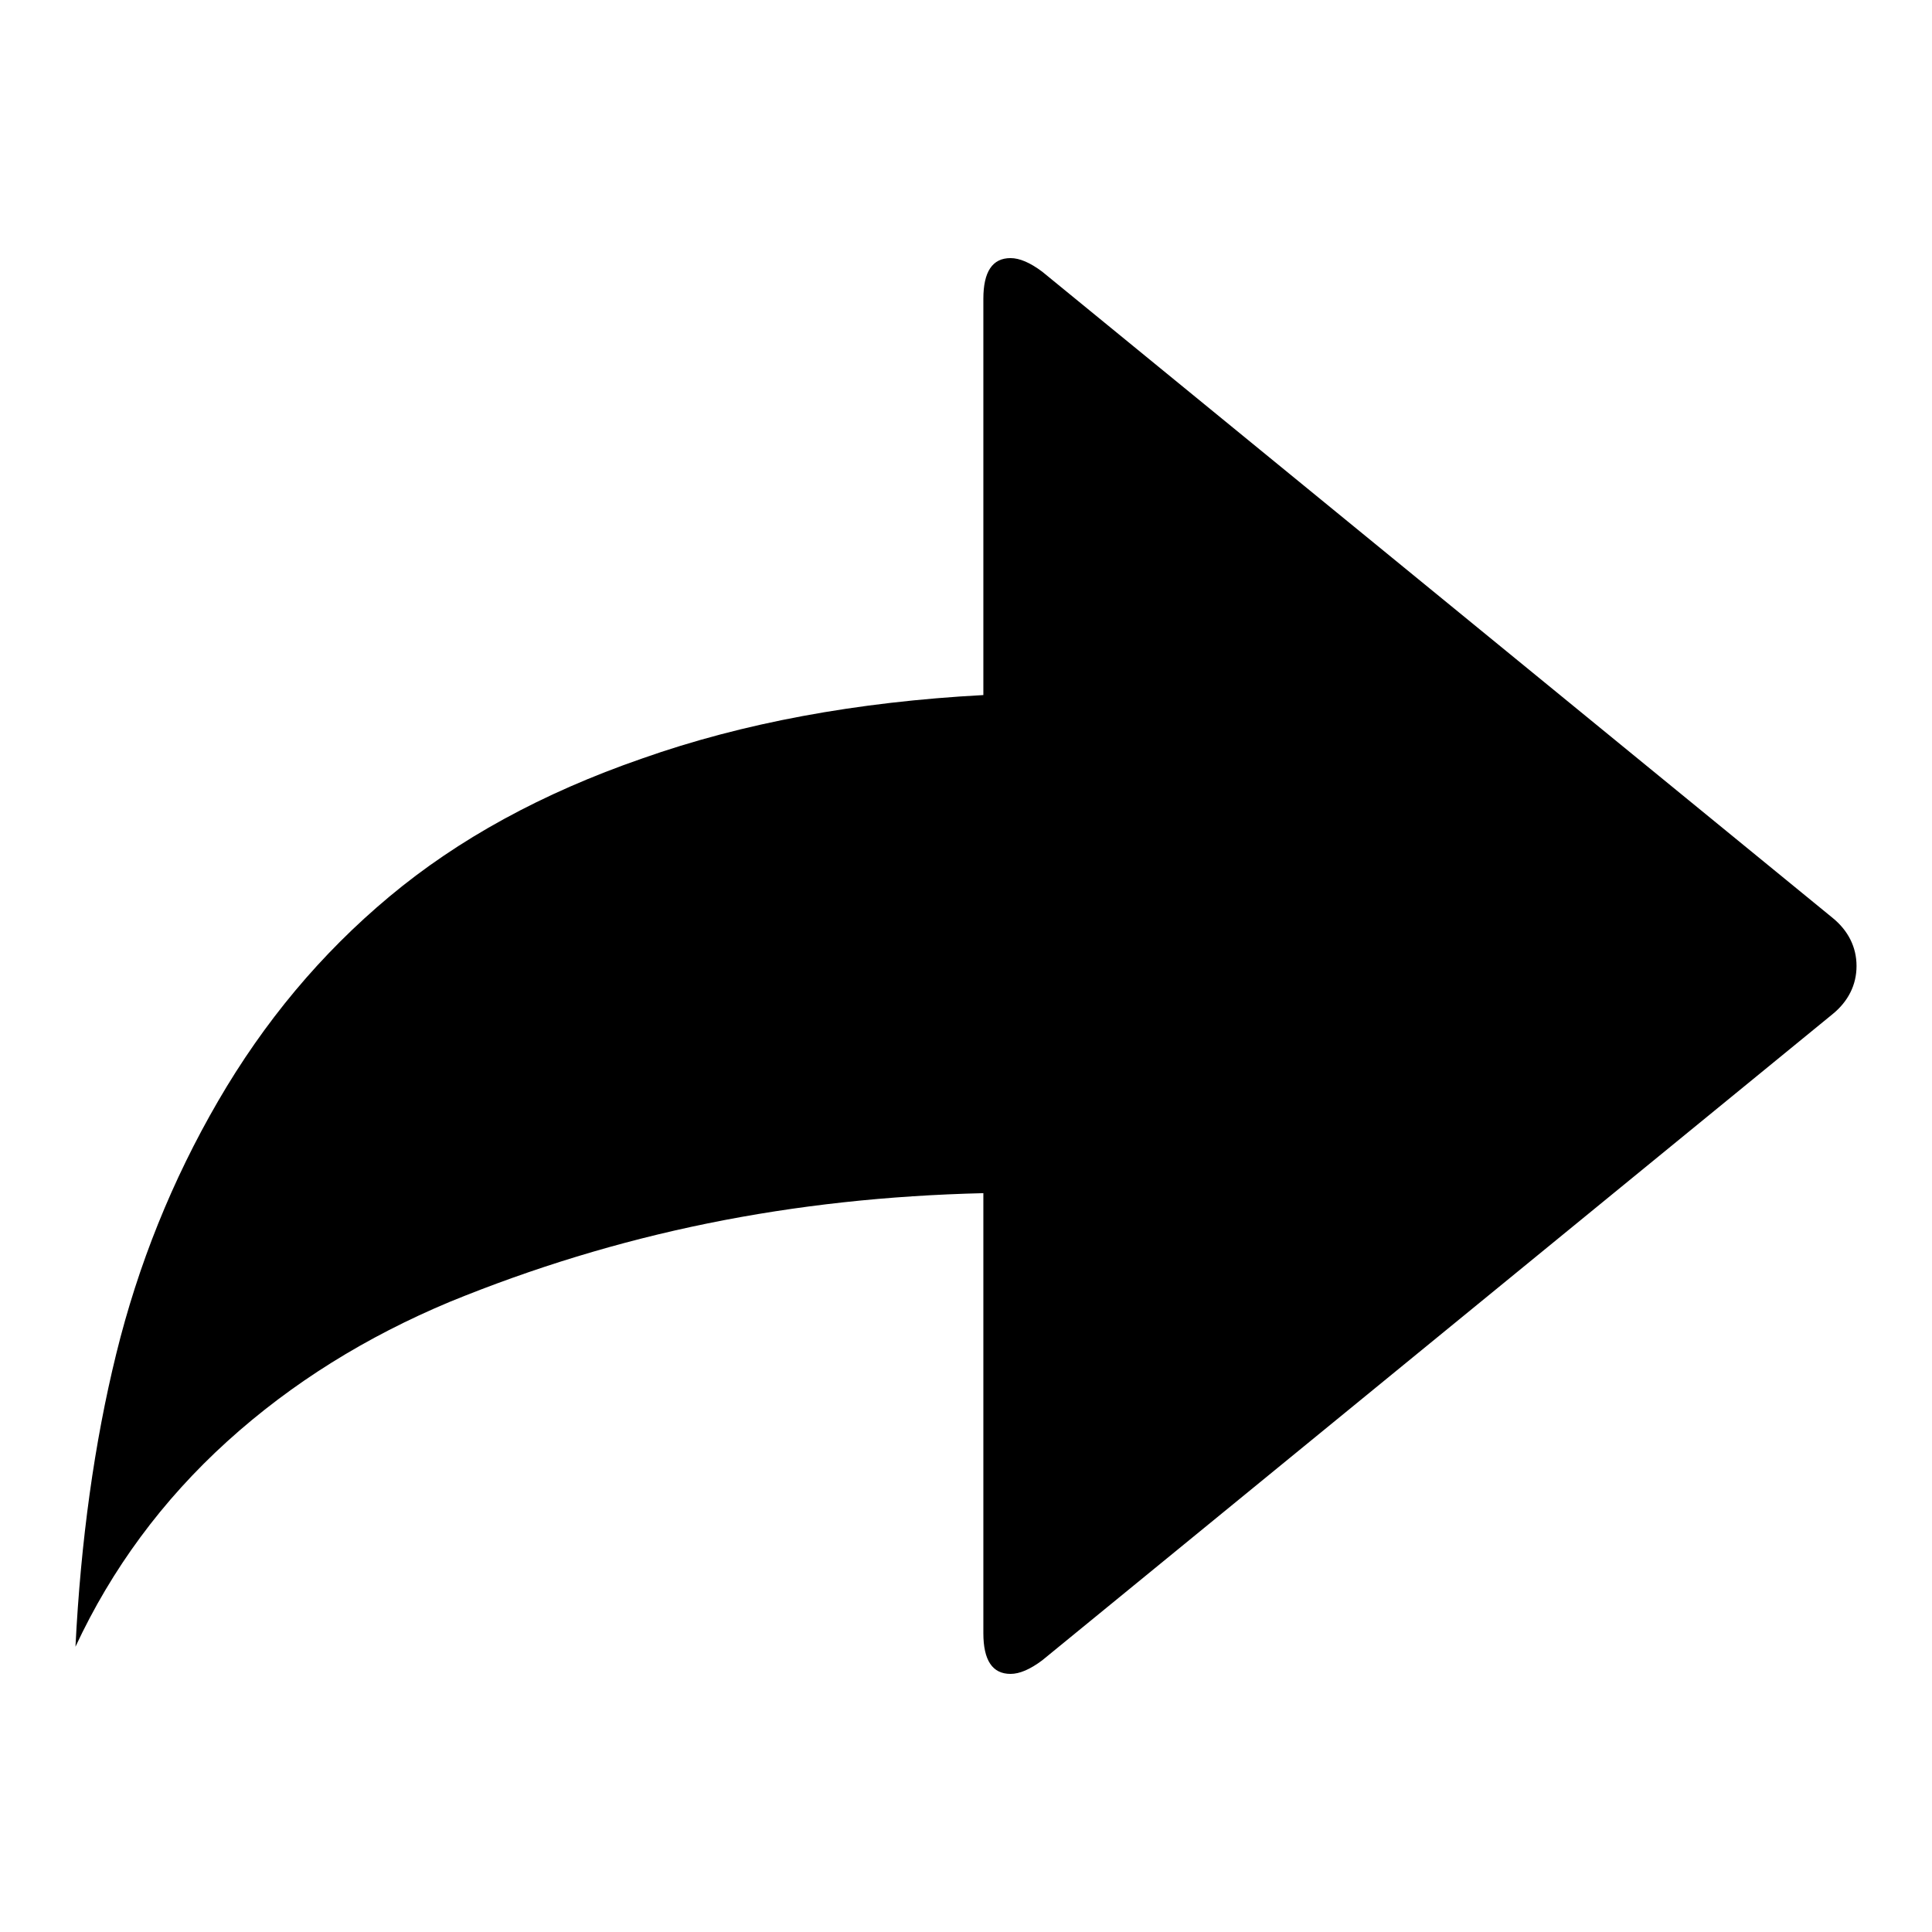 <?xml version="1.0" encoding="utf-8"?>
<!-- Svg Vector Icons : http://www.onlinewebfonts.com/icon -->
<!DOCTYPE svg PUBLIC "-//W3C//DTD SVG 1.1//EN" "http://www.w3.org/Graphics/SVG/1.1/DTD/svg11.dtd">
<svg version="1.1" xmlns="http://www.w3.org/2000/svg" xmlns:xlink="http://www.w3.org/1999/xlink" x="0px" y="0px" viewBox="0 0 256 256" enable-background="new 0 0 256 256" xml:space="preserve">
<g><g><g><path fill="#000000" d="M138.1,220c-1.6,1.2-3,1.8-4.2,1.8c-2.4,0-3.6-1.8-3.6-5.4v-58.3c-12.6,0.3-24.7,1.6-36.5,4c-11.8,2.4-23.2,5.9-34.2,10.4c-11,4.6-20.9,10.7-29.5,18.5c-8.6,7.8-15.3,16.9-20.1,27.2c0.7-14,2.5-27,5.4-38.8c2.9-11.8,7.4-23,13.5-33.5c6.1-10.5,13.6-19.5,22.7-27.1s20.2-13.7,33.5-18.3c13.3-4.7,28.4-7.5,45.2-8.4V39.6c0-3.6,1.2-5.4,3.6-5.4c1.2,0,2.6,0.6,4.2,1.8l104.7,85.6c2.1,1.7,3.2,3.9,3.2,6.4c0,2.5-1.1,4.7-3.2,6.4L138.1,220z"/></g></g></g>
</svg>